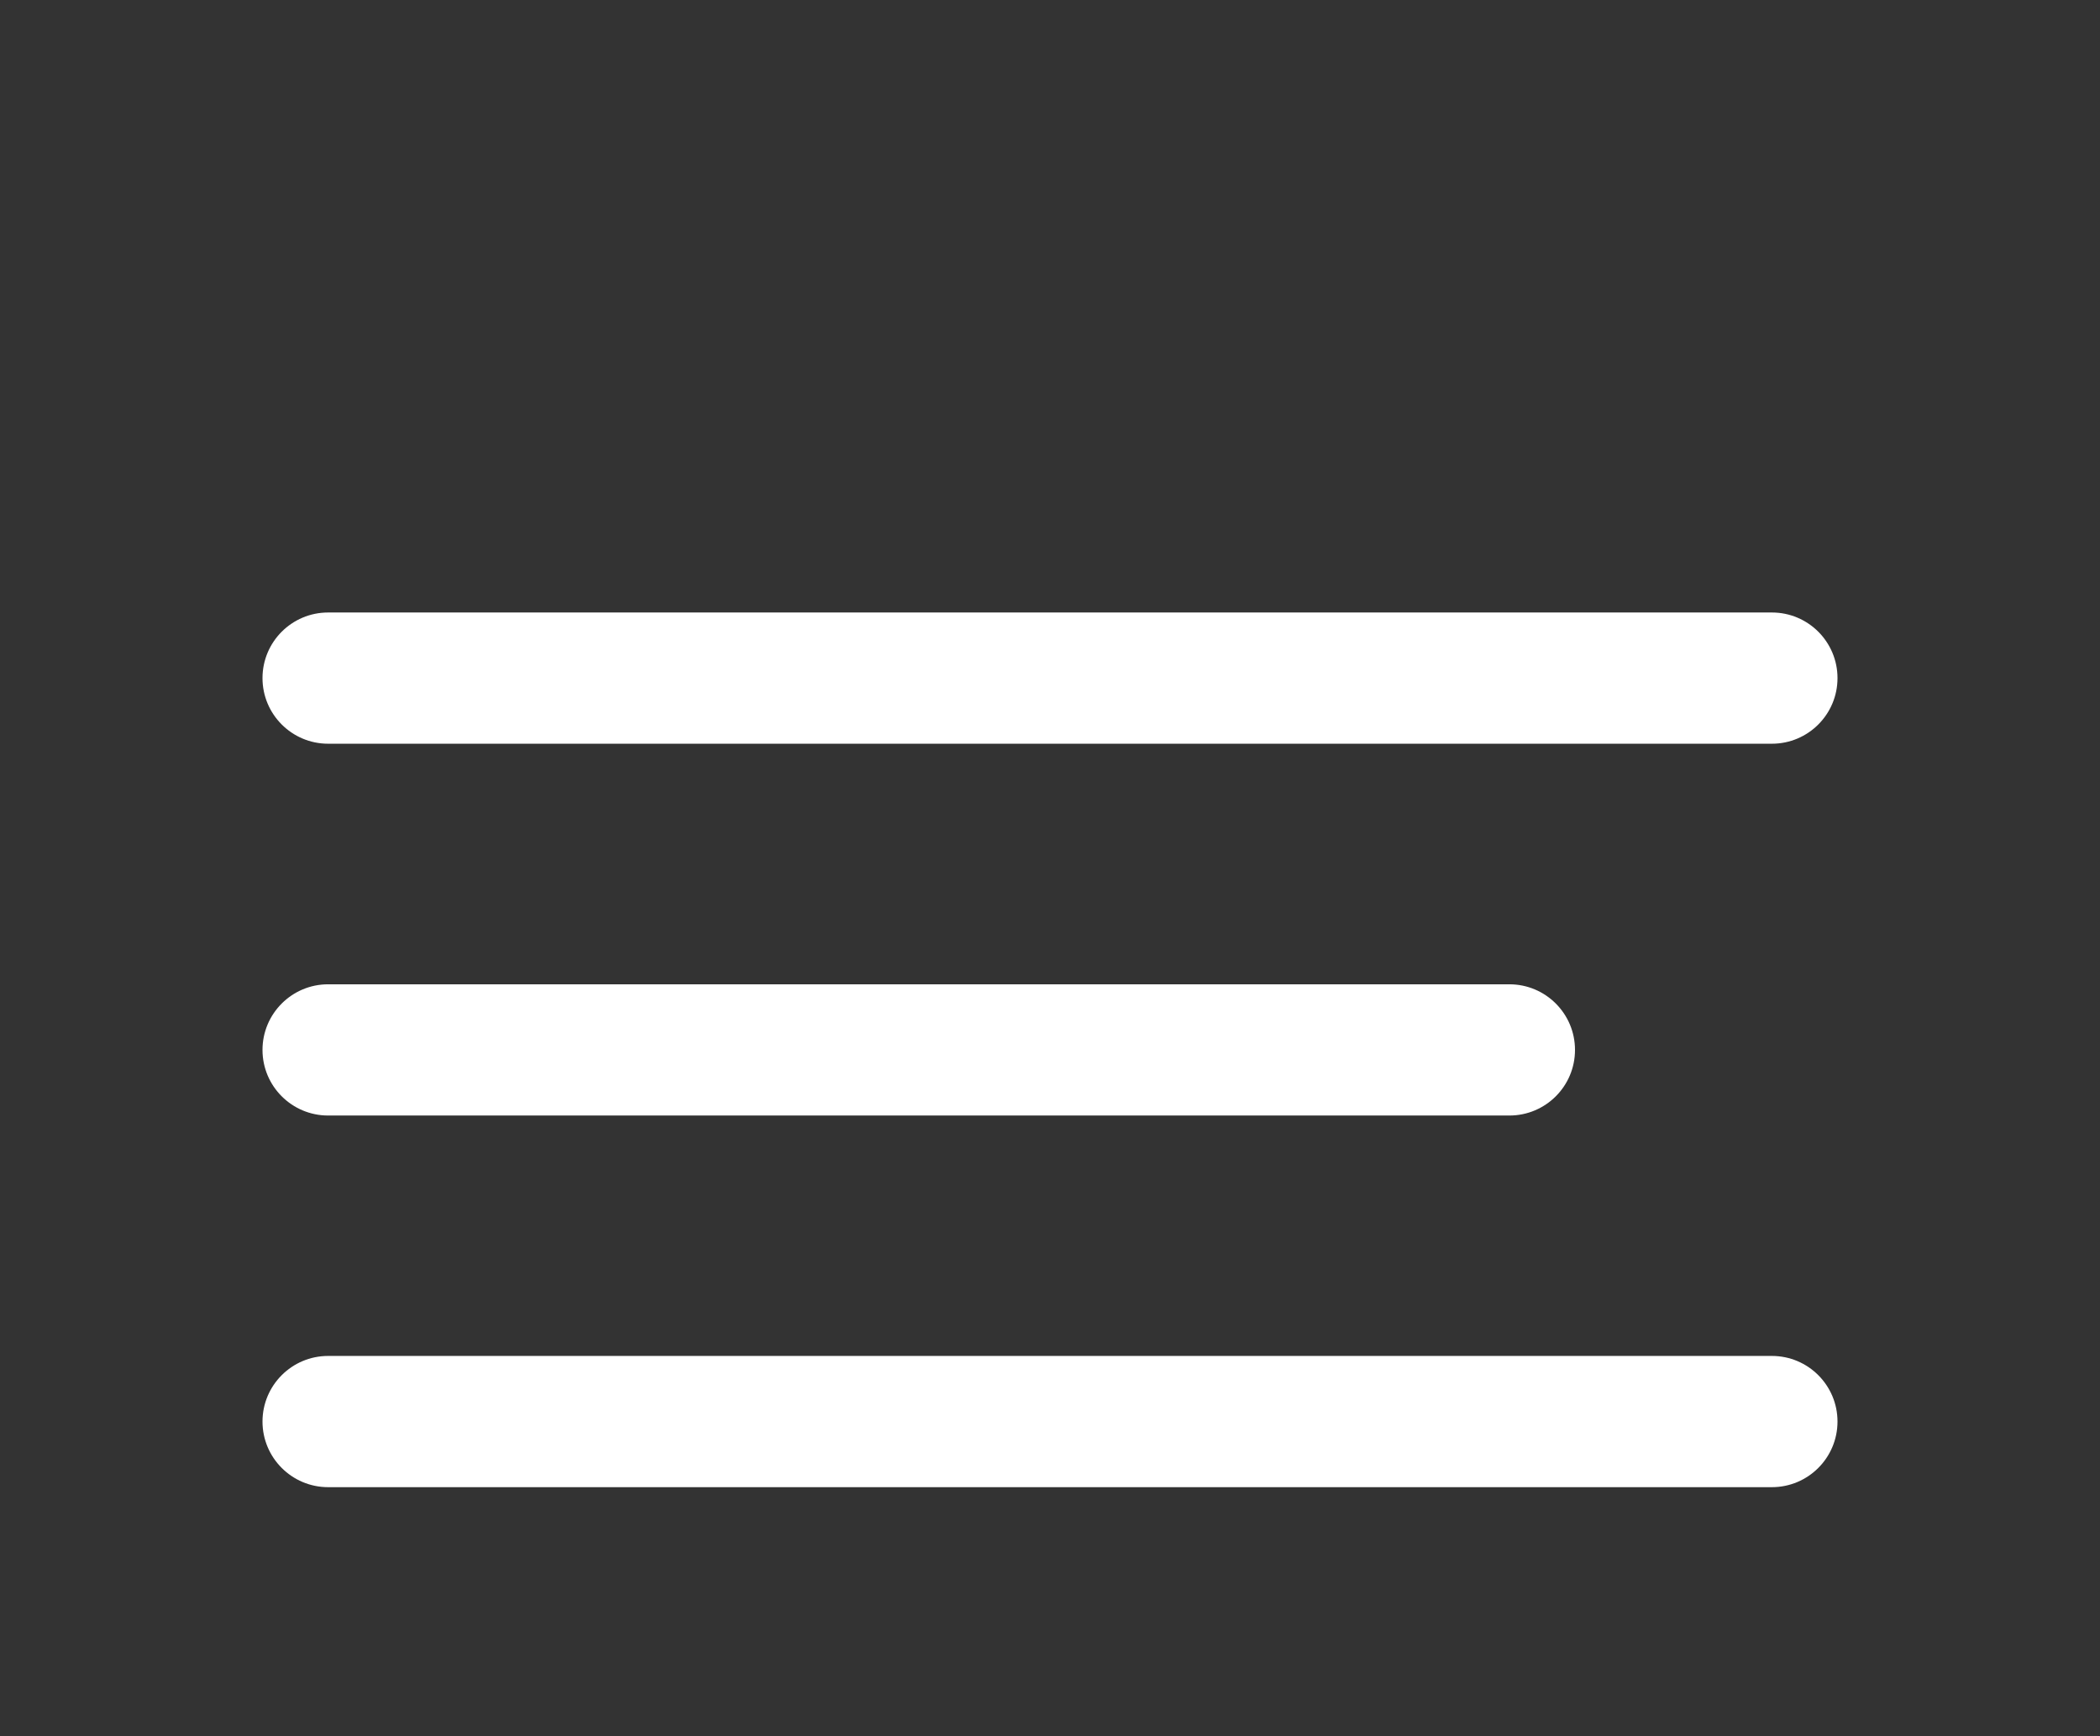 <?xml version="1.0" encoding="UTF-8"?> <svg xmlns="http://www.w3.org/2000/svg" width="52" height="43" viewBox="0 0 52 43" fill="none"><rect x="0" y="0" width="52" height="43" fill="#333333" stroke="none"/><path d="M43.875 15.169H8.125C7.228 15.169 6.5 15.896 6.5 16.794C6.5 17.691 7.228 18.419 8.125 18.419H43.875C44.773 18.419 45.5 17.691 45.5 16.794C45.5 15.896 44.773 15.169 43.875 15.169Z" fill="white"></path><path d="M37.375 24.377H8.125C7.228 24.377 6.5 25.105 6.5 26.002C6.5 26.9 7.228 27.627 8.125 27.627H37.375C38.273 27.627 39 26.9 39 26.002C39 25.105 38.273 24.377 37.375 24.377Z" fill="white"></path><path d="M43.875 33.581H8.125C7.228 33.581 6.5 34.309 6.5 35.206C6.5 36.103 7.228 36.831 8.125 36.831H43.875C44.773 36.831 45.5 36.103 45.5 35.206C45.5 34.309 44.773 33.581 43.875 33.581Z" fill="white"></path></svg> 